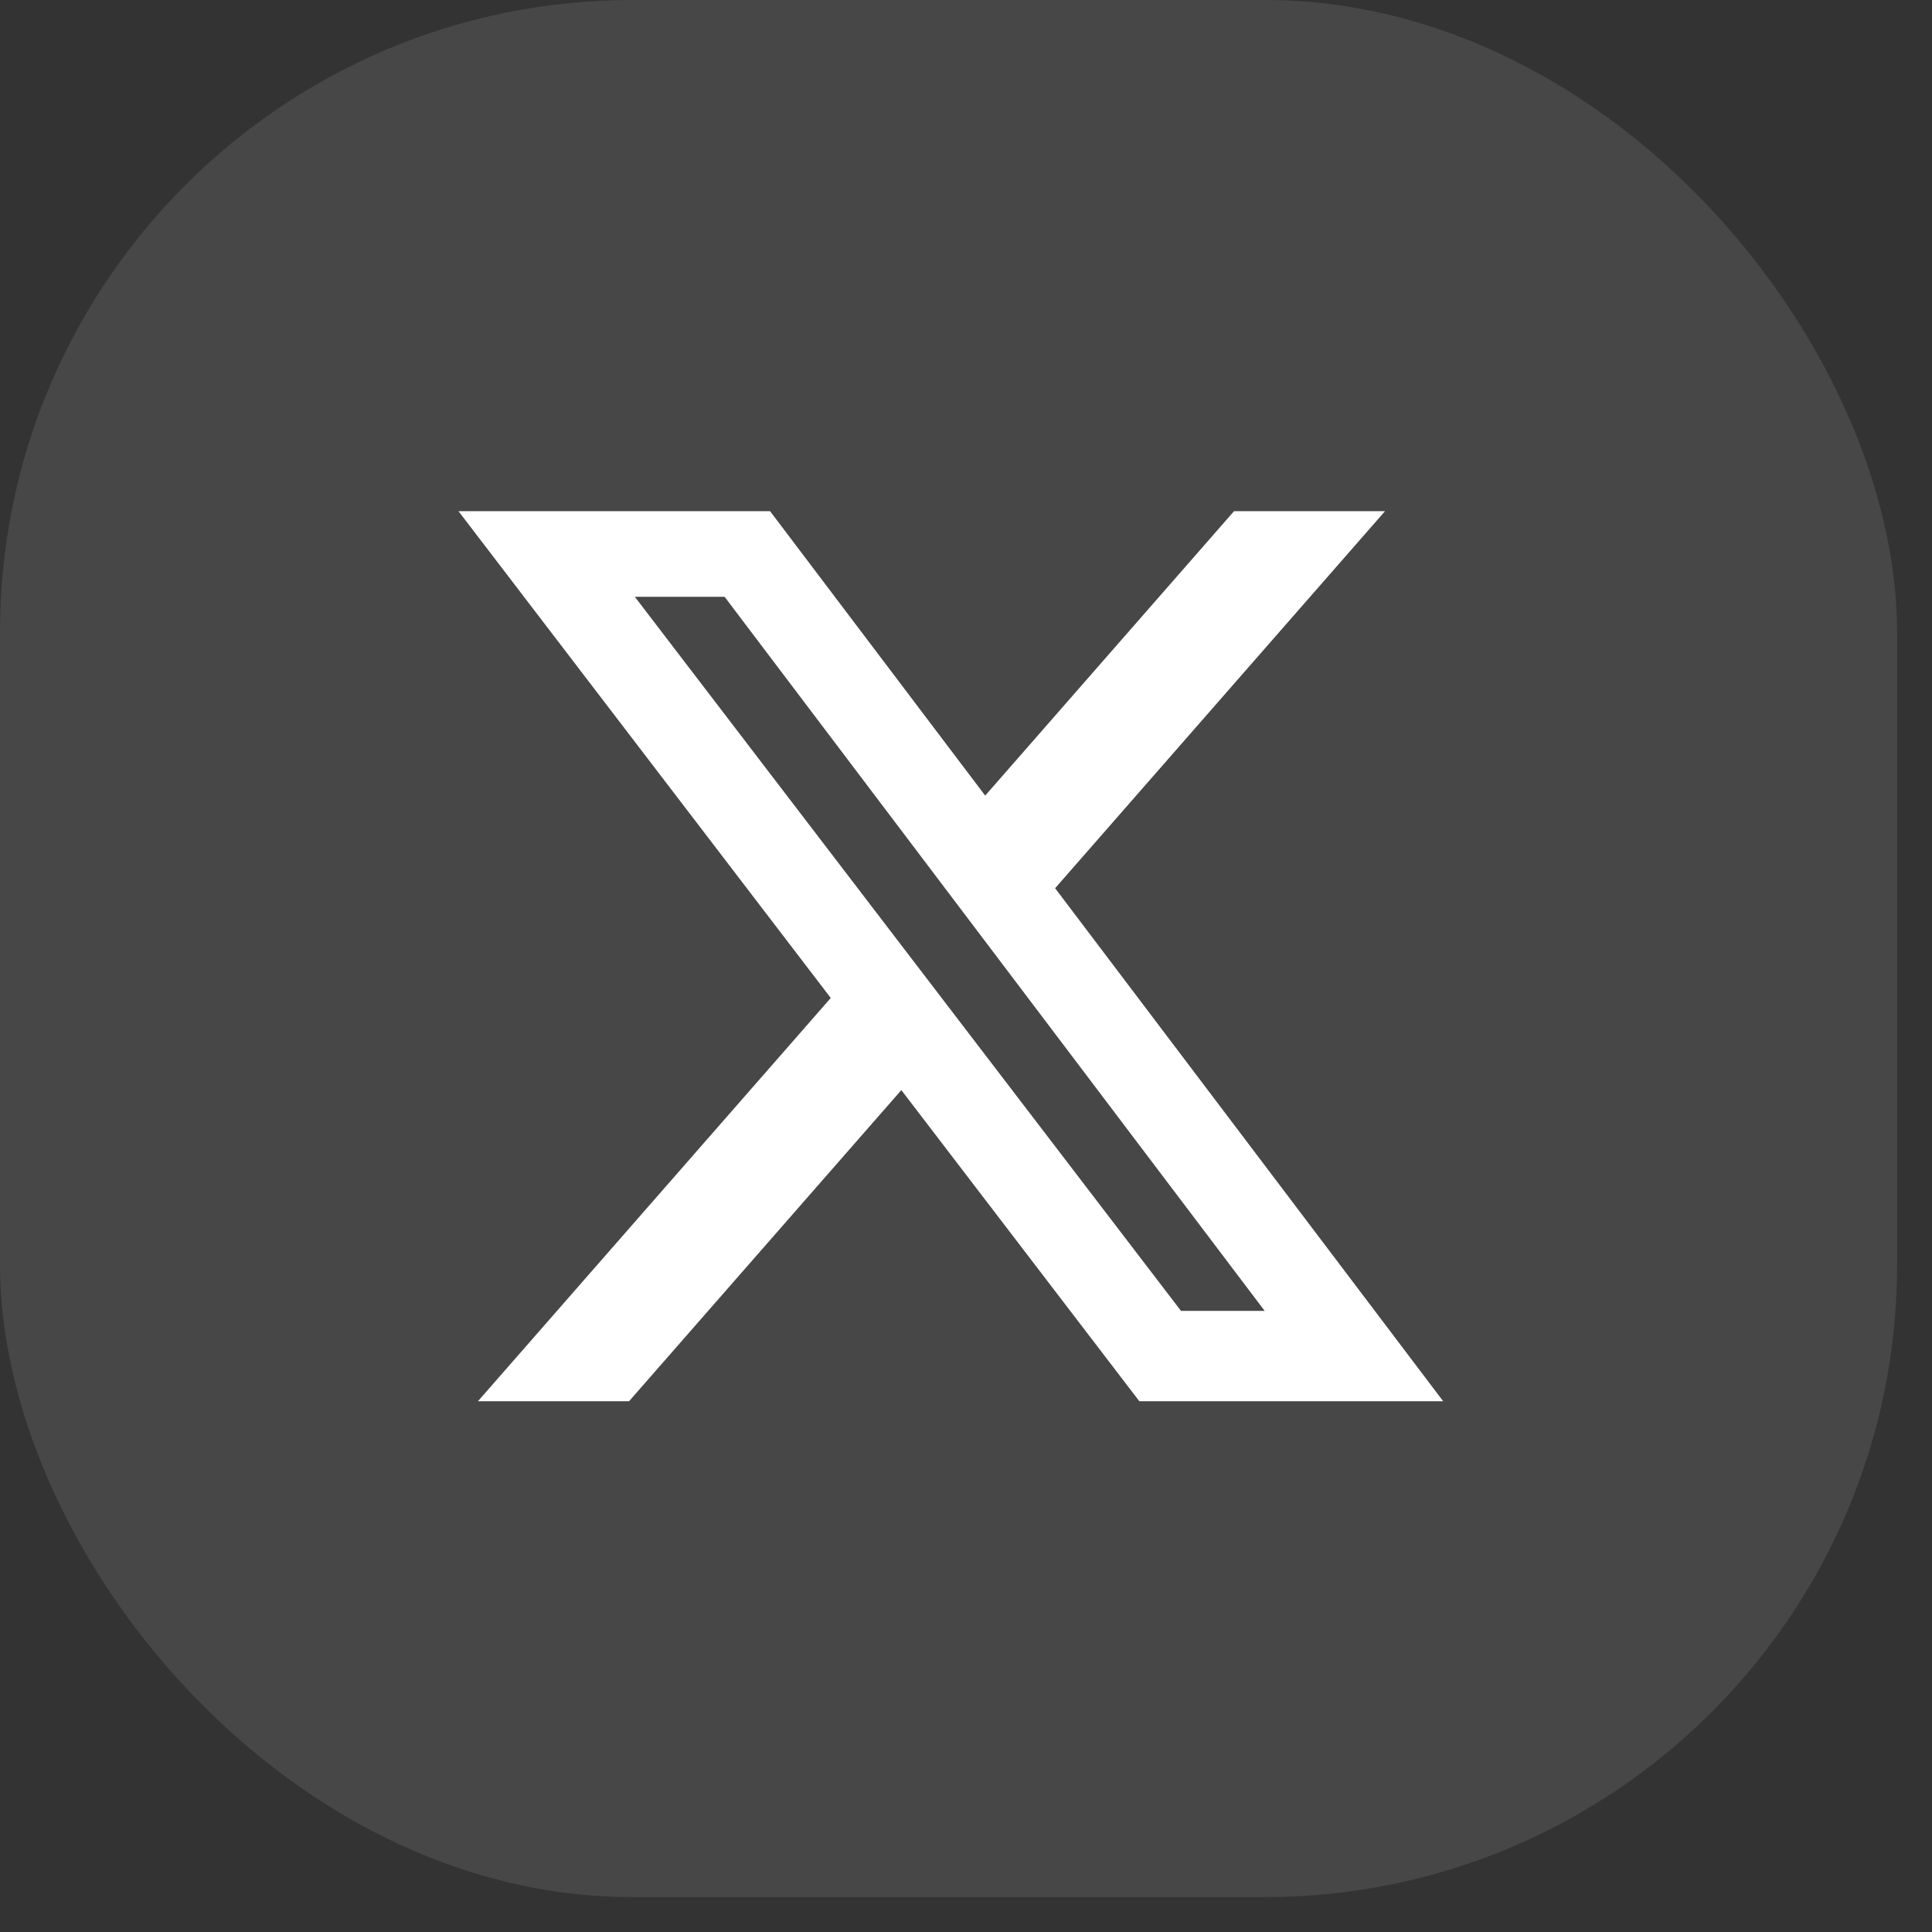 <svg width="47" height="47" viewBox="0 0 47 47" fill="none" xmlns="http://www.w3.org/2000/svg">
<rect x="0" y="0" width="47" height="47" fill="#333333" stroke="none"/>
<path d="M30.02 12.436H33.693L25.668 21.608L35.108 34.088H27.717L21.927 26.519L15.303 34.088H11.627L20.21 24.278L11.154 12.436H18.734L23.967 19.355L30.02 12.436ZM28.73 31.89H30.766L17.628 14.519H15.444L28.73 31.89Z" fill="white"/>
<rect width="46.151" height="46.151" rx="15.384" fill="white" fill-opacity="0.1"/>
</svg>
